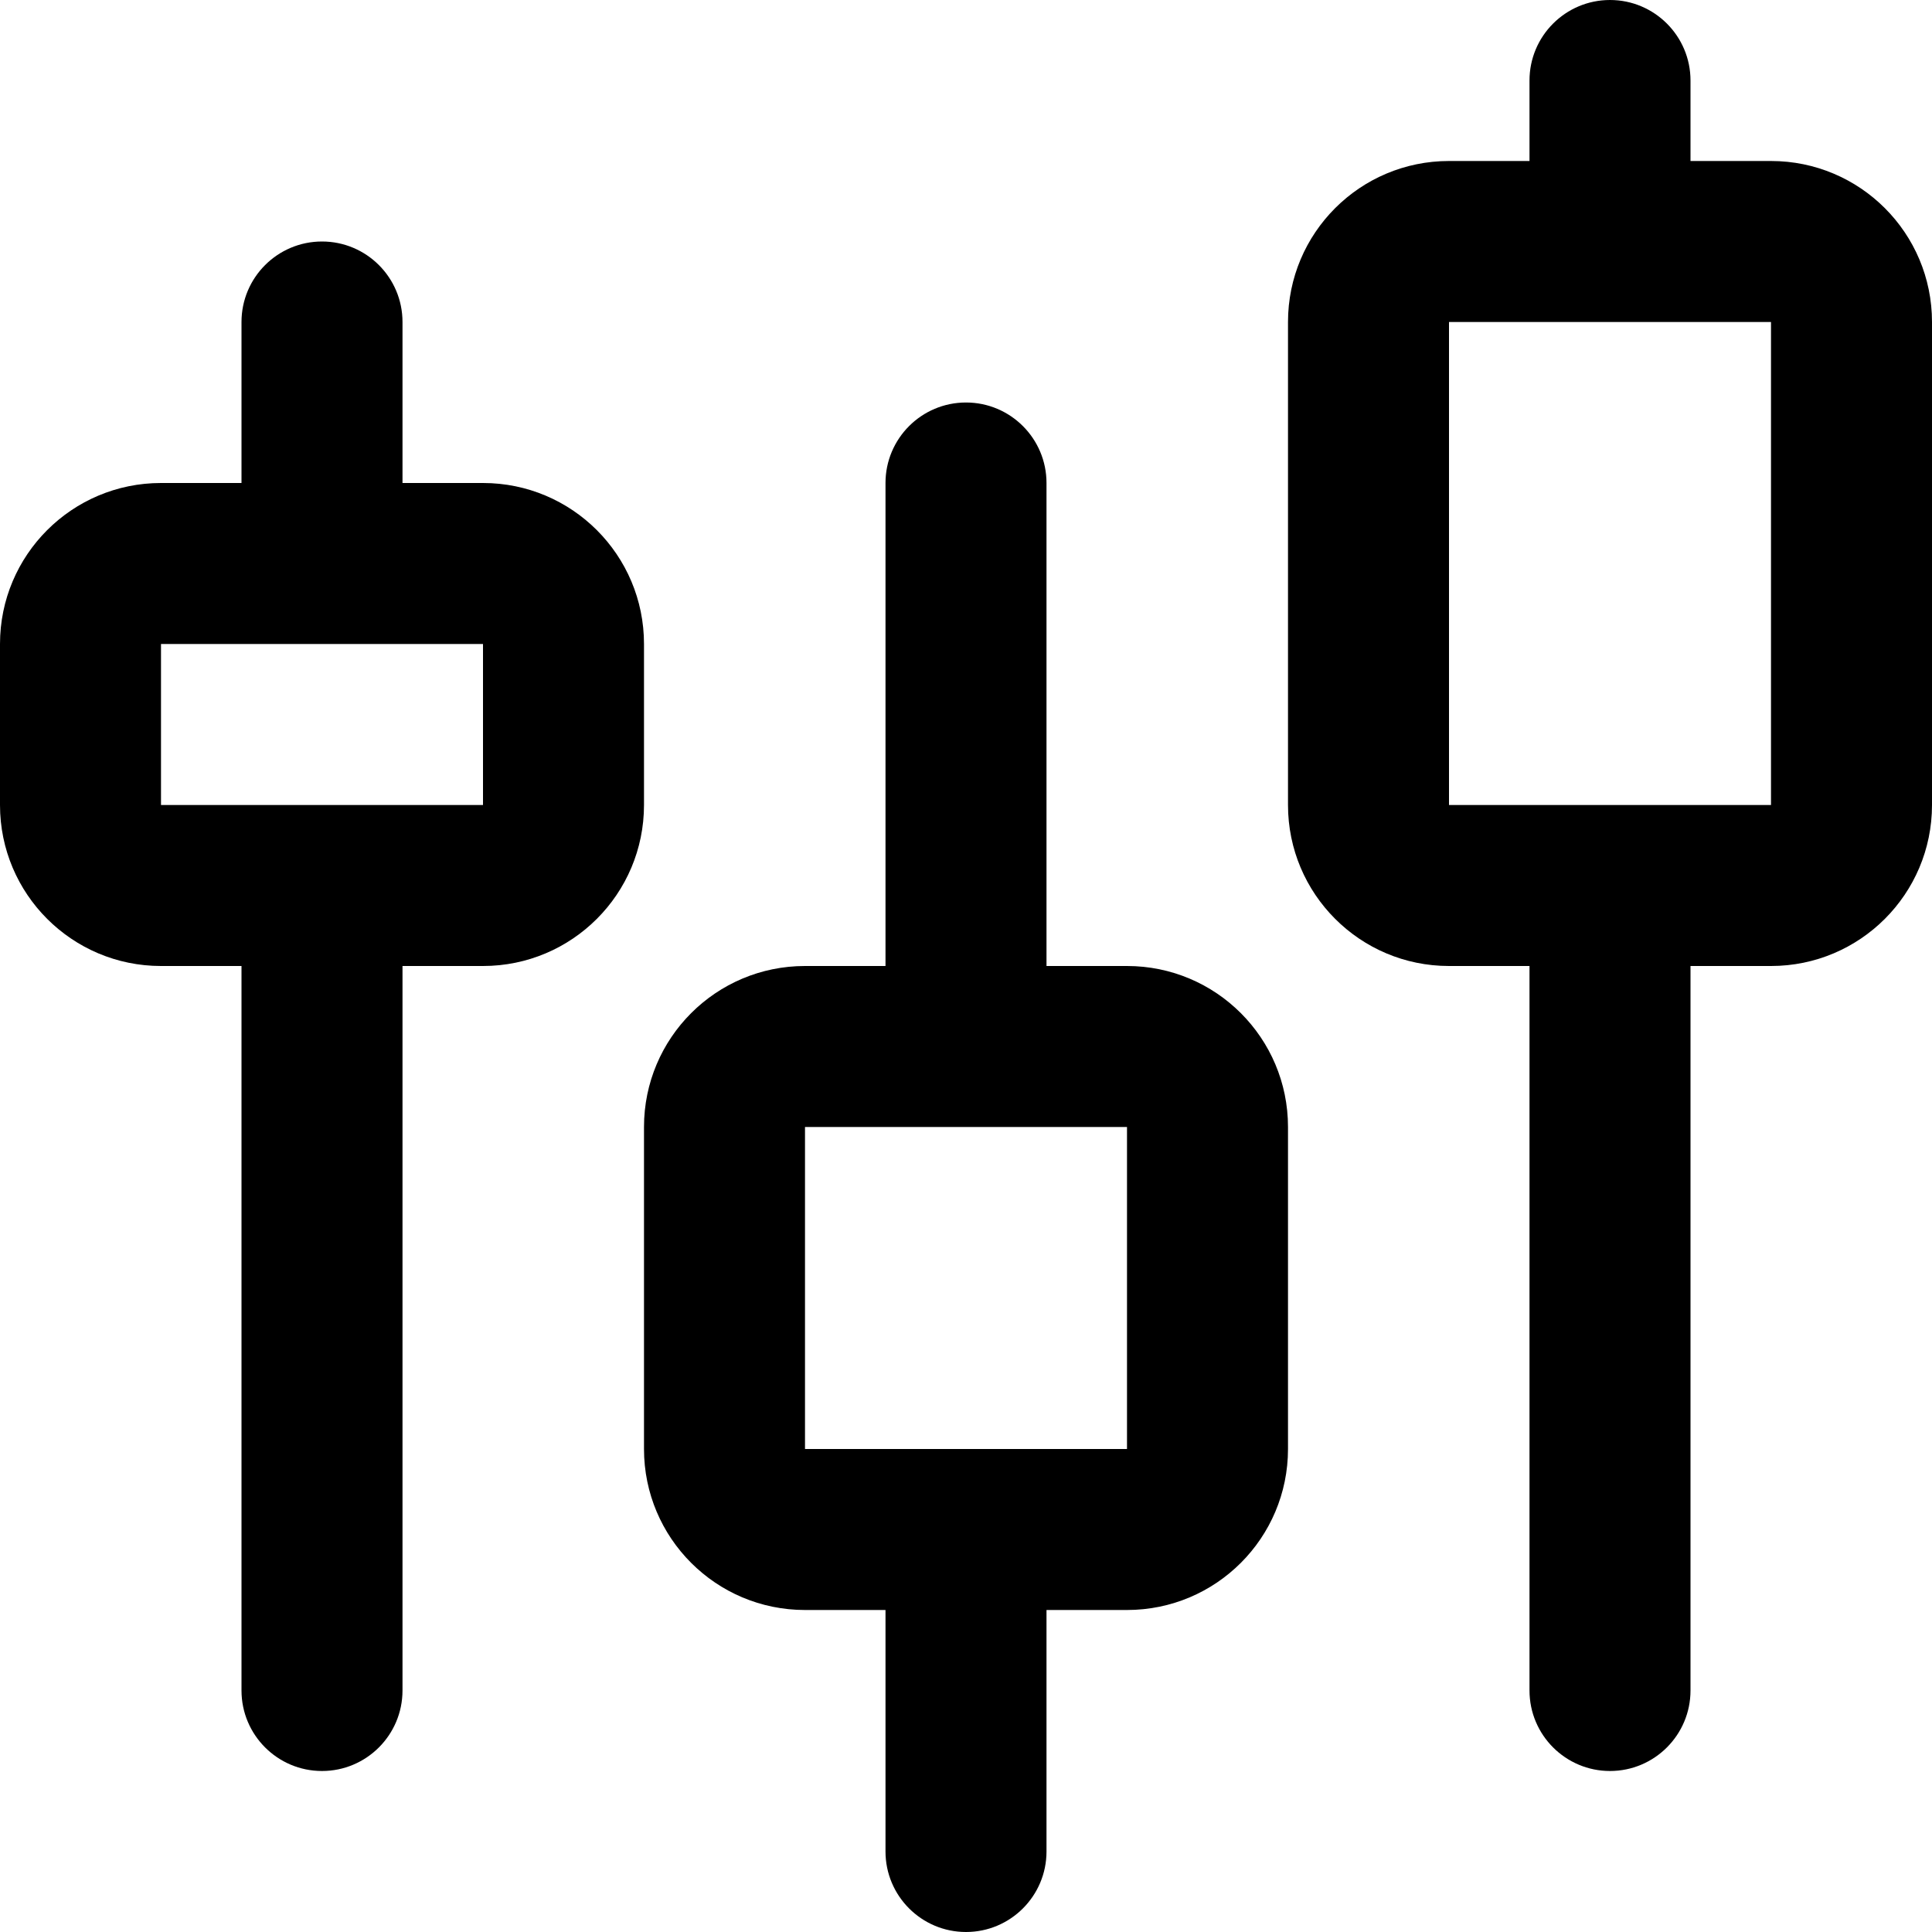 <svg width="24" height="24" viewBox="0 0 24 24" fill="none" xmlns="http://www.w3.org/2000/svg">
<path fill-rule="evenodd" clip-rule="evenodd" d="M6 8H2V10H6V8ZM2 6C0.895 6 0 6.895 0 8V10C0 11.105 0.895 12 2 12H6C7.105 12 8 11.105 8 10V8C8 6.895 7.105 6 6 6H2Z" fill="black"/>
<path fill-rule="evenodd" clip-rule="evenodd" d="M14 14H10V18H14V14ZM10 12C8.895 12 8 12.895 8 14V18C8 19.105 8.895 20 10 20H14C15.105 20 16 19.105 16 18V14C16 12.895 15.105 12 14 12H10Z" fill="black"/>
<path fill-rule="evenodd" clip-rule="evenodd" d="M22 4H18V10H22V4ZM18 2C16.895 2 16 2.895 16 4V10C16 11.105 16.895 12 18 12H22C23.105 12 24 11.105 24 10V4C24 2.895 23.105 2 22 2H18Z" fill="black"/>
<path fill-rule="evenodd" clip-rule="evenodd" d="M5 4C5 3.448 4.552 3 4 3C3.448 3 3 3.448 3 4V7H5L5 4ZM5 11H3V21C3 21.552 3.448 22 4 22C4.552 22 5 21.552 5 21L5 11Z" fill="black"/>
<path fill-rule="evenodd" clip-rule="evenodd" d="M13 6C13 5.448 12.552 5 12 5C11.448 5 11 5.448 11 6V13H13L13 6ZM13 19H11V23C11 23.552 11.448 24 12 24C12.552 24 13 23.552 13 23L13 19Z" fill="black"/>
<path fill-rule="evenodd" clip-rule="evenodd" d="M21 1C21 0.448 20.552 0 20 0C19.448 0 19 0.448 19 1V3H21V1ZM21 11H19V21C19 21.552 19.448 22 20 22C20.552 22 21 21.552 21 21L21 11Z" fill="black"/>
</svg>

